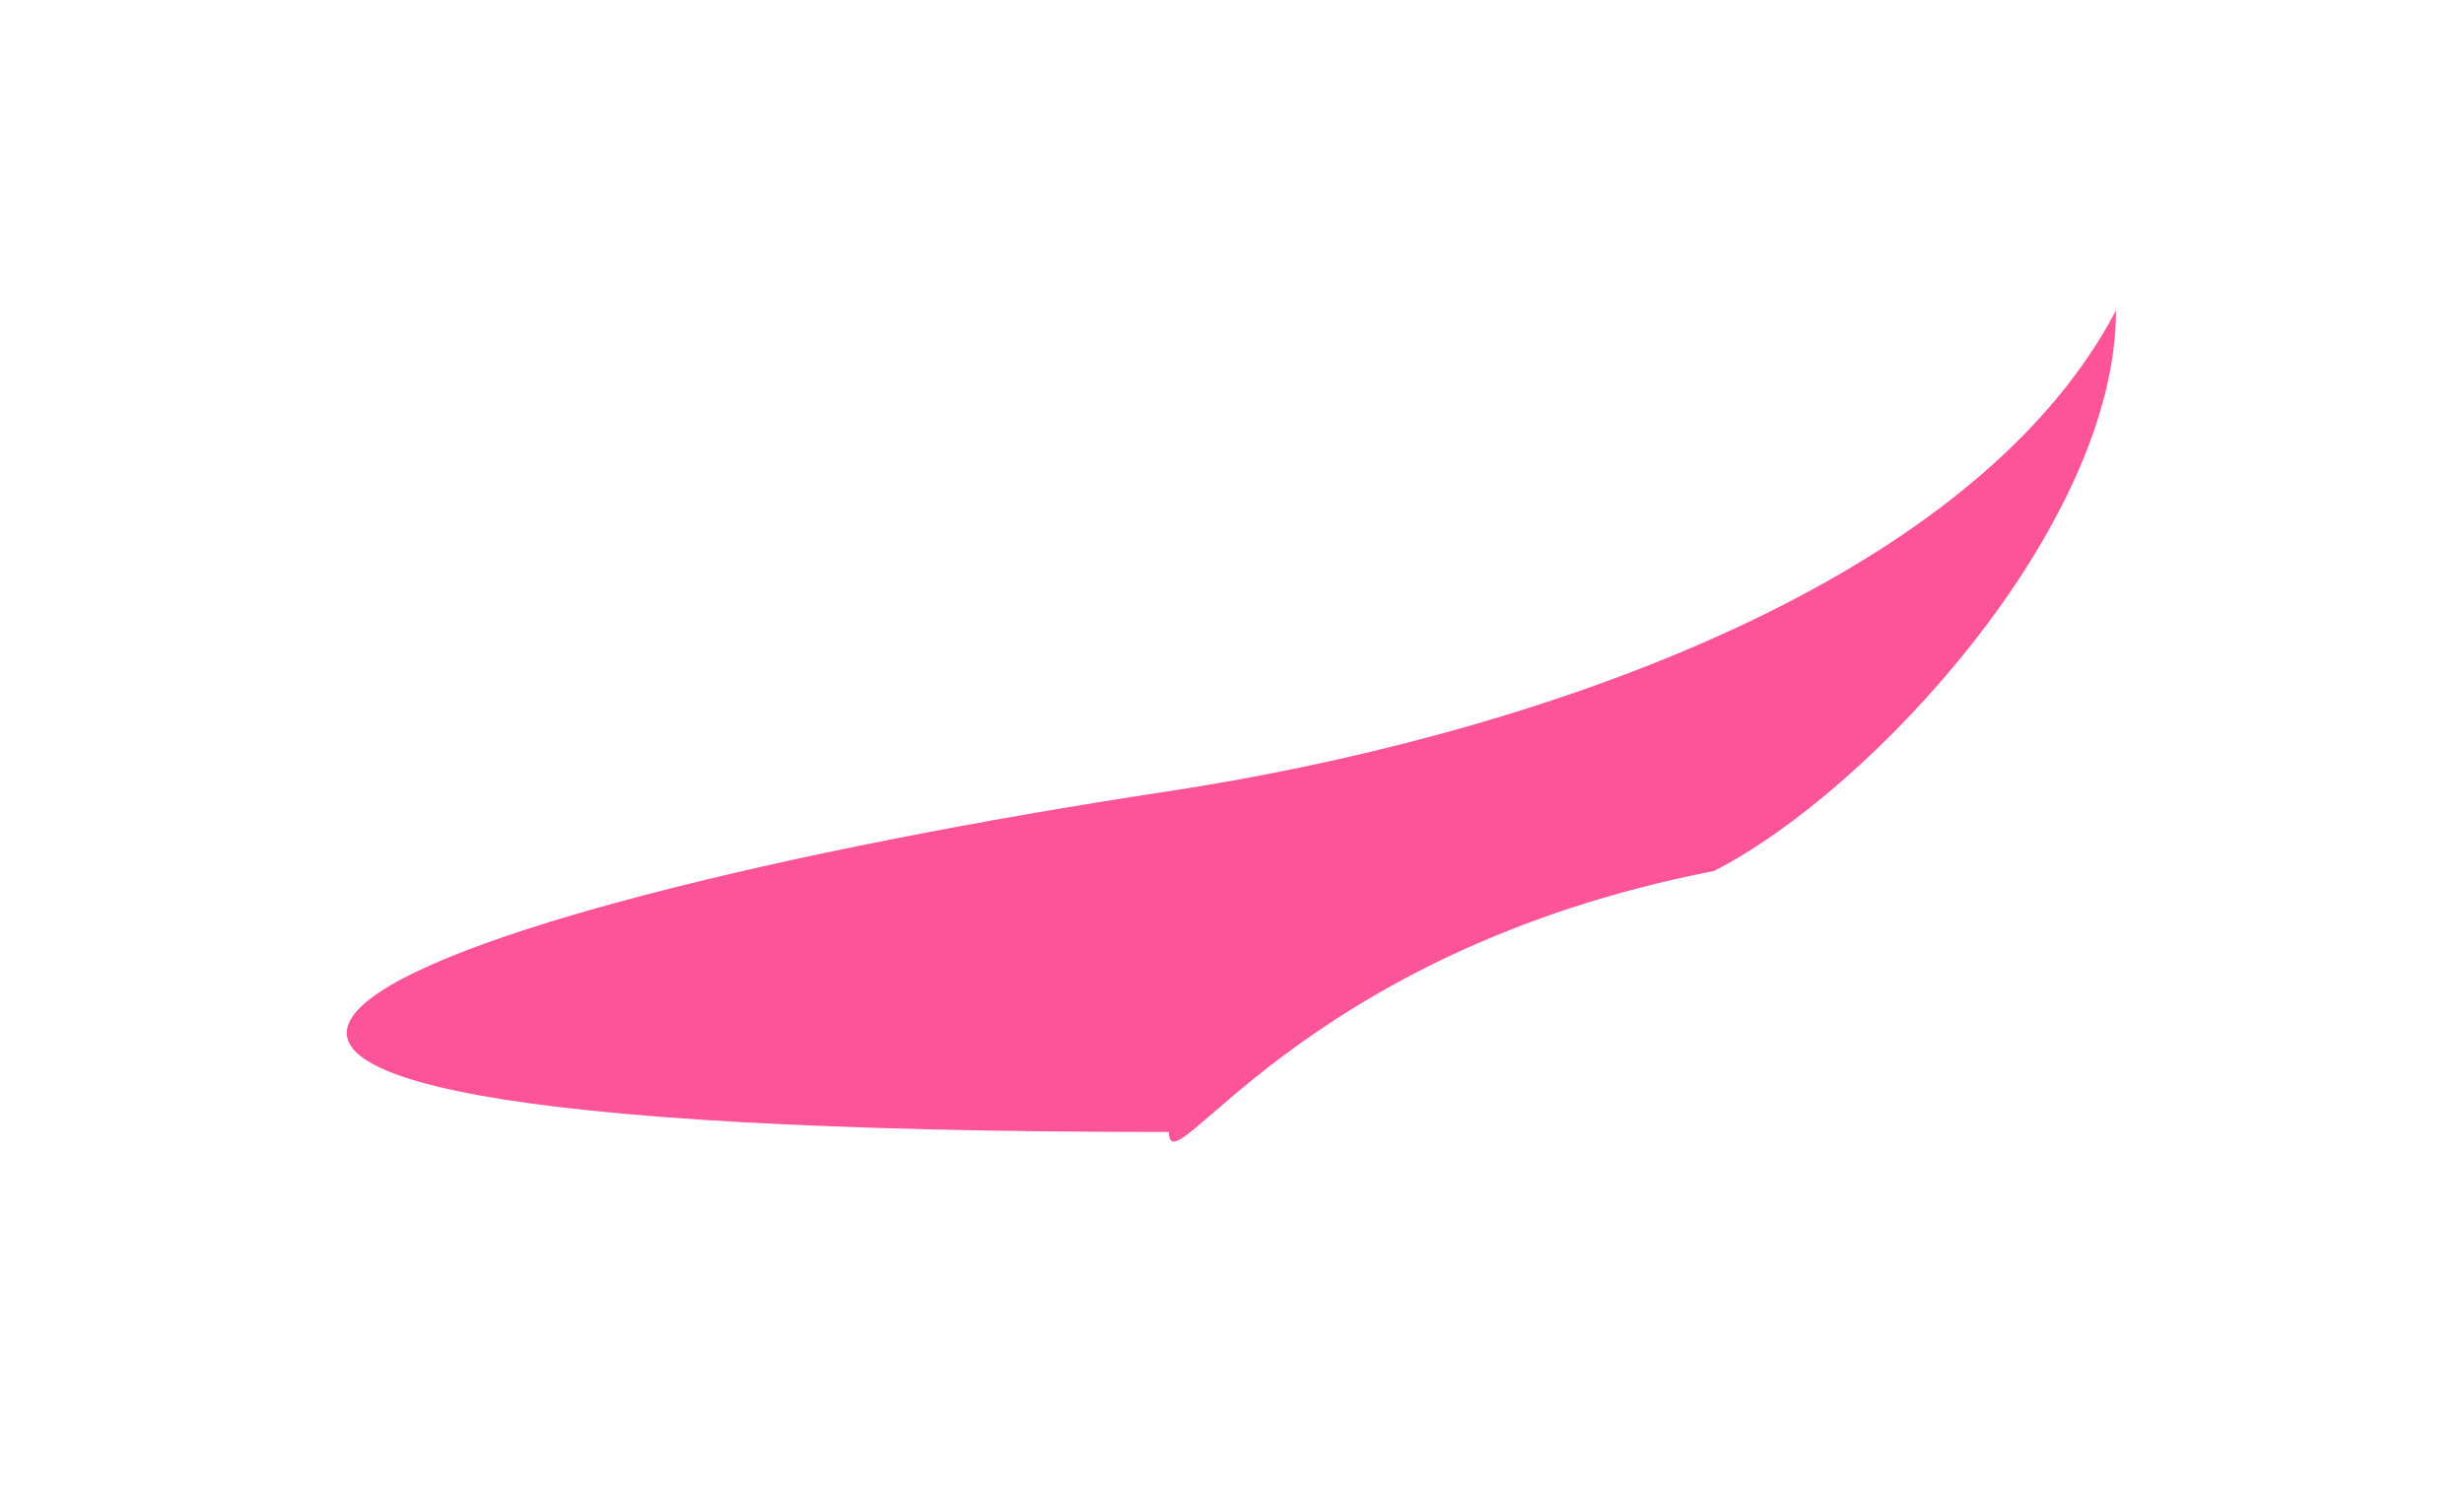 <svg width="1017" height="615" fill="none" xmlns="http://www.w3.org/2000/svg"><g filter="url(#a)"><path d="M873.376 128.165c0 88.899-101.161 198.433-165.946 231.378-172.335 33.623-224.947 132.553-224.947 107.751-568.95 0-319.068-92.238 0-140.696 142.238-21.602 329.583-81.945 390.893-198.433Z" fill="#FC5399"/></g><defs><filter id="a" x=".155" y="-14.804" width="1016.19" height="629.013" filterUnits="userSpaceOnUse" color-interpolation-filters="sRGB"><feFlood flood-opacity="0" result="BackgroundImageFix"/><feBlend in="SourceGraphic" in2="BackgroundImageFix" result="shape"/><feGaussianBlur result="effect1_foregroundBlur_3002_87"/></filter></defs></svg>